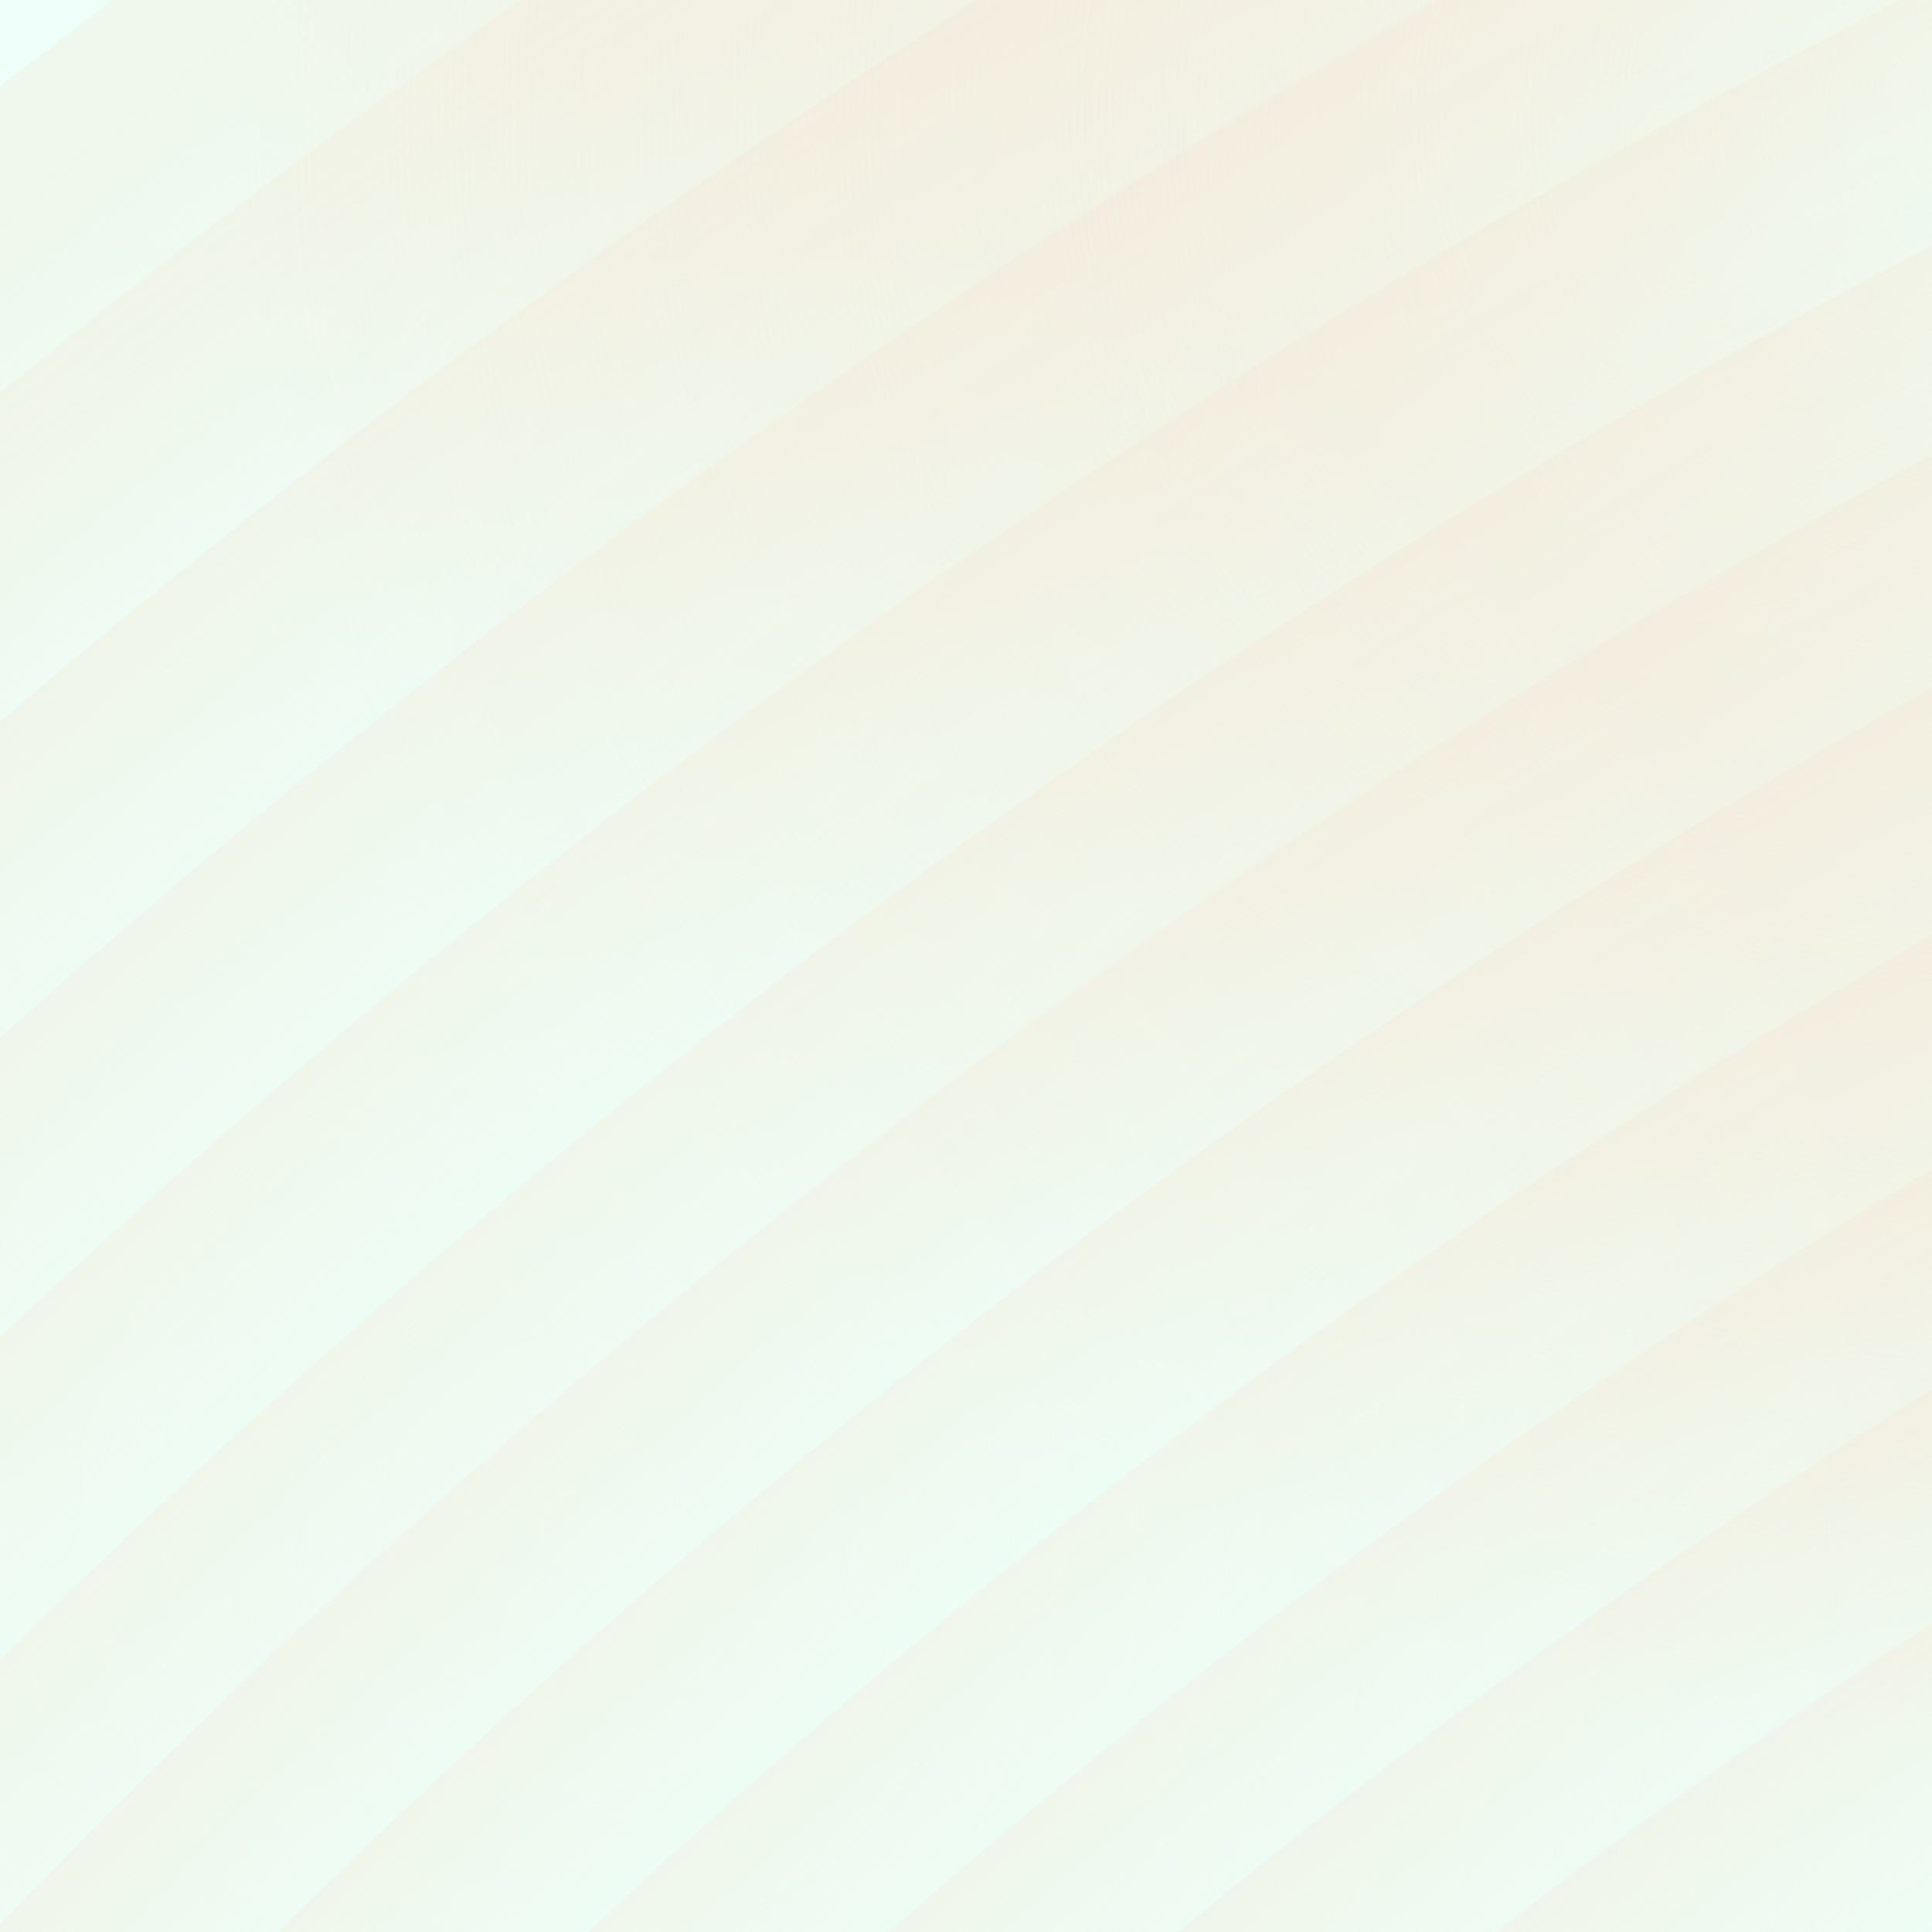 <svg xmlns="http://www.w3.org/2000/svg" xml:space="preserve" stroke-miterlimit="10" style="fill-rule:nonzero;clip-rule:evenodd;stroke-linecap:round;stroke-linejoin:round" viewBox="0 0 1024 1024"><rect x="0" y="0" width="1024" height="1024" fill="#333333" stroke="none"/><defs><radialGradient id="b" cx="0" cy="0" r="1" gradientTransform="translate(582451 -248218)scale(1576960)" gradientUnits="userSpaceOnUse"><stop offset="0" stop-color="#edfff8"/><stop offset="1" stop-color="#edfff8"/></radialGradient><radialGradient id="c" cx="0" cy="0" r="1" gradientTransform="matrix(971.201 0 0 854.134 1090.07 65.325)" gradientUnits="userSpaceOnUse"><stop offset="0" stop-color="#edfff8"/><stop offset="1" stop-color="#fdd5bb" stop-opacity="0"/></radialGradient><radialGradient id="d" cx="0" cy="0" r="1" gradientTransform="translate(307.389 806.55)scale(716.611)" gradientUnits="userSpaceOnUse"><stop offset="0" stop-color="#edfff8"/><stop offset="1" stop-color="#edfff8" stop-opacity="0"/></radialGradient><radialGradient id="e" cx="0" cy="0" r="1" gradientTransform="translate(2972.89 3870.05)scale(3585.19)" gradientUnits="userSpaceOnUse"><stop offset="0" stop-color="#fdd5bb" stop-opacity="0"/><stop offset=".957" stop-color="#fdd5bb" stop-opacity="0"/><stop offset="1" stop-color="#fdd5bb" stop-opacity=".576"/></radialGradient><radialGradient id="f" cx="0" cy="0" r="1" gradientTransform="translate(2972.89 3870.05)scale(3689.91)" gradientUnits="userSpaceOnUse"><stop offset="0" stop-color="#fdd5bb" stop-opacity="0"/><stop offset=".957" stop-color="#fdd5bb" stop-opacity="0"/><stop offset="1" stop-color="#fdd5bb" stop-opacity=".576"/></radialGradient><radialGradient id="g" cx="0" cy="0" r="1" gradientTransform="translate(2972.89 3870.05)scale(3789.32)" gradientUnits="userSpaceOnUse"><stop offset="0" stop-color="#fdd5bb" stop-opacity="0"/><stop offset=".957" stop-color="#fdd5bb" stop-opacity="0"/><stop offset="1" stop-color="#fdd5bb" stop-opacity=".576"/></radialGradient><radialGradient id="h" cx="0" cy="0" r="1" gradientTransform="translate(2972.89 3870.05)scale(3896.49)" gradientUnits="userSpaceOnUse"><stop offset="0" stop-color="#fdd5bb" stop-opacity="0"/><stop offset=".957" stop-color="#fdd5bb" stop-opacity="0"/><stop offset="1" stop-color="#fdd5bb" stop-opacity=".576"/></radialGradient><radialGradient id="i" cx="0" cy="0" r="1" gradientTransform="translate(2972.89 3870.05)scale(4010.3)" gradientUnits="userSpaceOnUse"><stop offset="0" stop-color="#fdd5bb" stop-opacity="0"/><stop offset=".957" stop-color="#fdd5bb" stop-opacity="0"/><stop offset="1" stop-color="#fdd5bb" stop-opacity=".576"/></radialGradient><radialGradient id="j" cx="0" cy="0" r="1" gradientTransform="translate(2972.89 3870.05)scale(4118.35)" gradientUnits="userSpaceOnUse"><stop offset="0" stop-color="#fdd5bb" stop-opacity="0"/><stop offset=".957" stop-color="#fdd5bb" stop-opacity="0"/><stop offset="1" stop-color="#fdd5bb" stop-opacity=".576"/></radialGradient><radialGradient id="k" cx="0" cy="0" r="1" gradientTransform="translate(2972.89 3870.05)scale(4216.57)" gradientUnits="userSpaceOnUse"><stop offset="0" stop-color="#fdd5bb" stop-opacity="0"/><stop offset=".957" stop-color="#fdd5bb" stop-opacity="0"/><stop offset="1" stop-color="#fdd5bb" stop-opacity=".576"/></radialGradient><radialGradient id="l" cx="0" cy="0" r="1" gradientTransform="translate(2972.89 3870.05)scale(4339.73)" gradientUnits="userSpaceOnUse"><stop offset="0" stop-color="#fdd5bb" stop-opacity="0"/><stop offset=".957" stop-color="#fdd5bb" stop-opacity="0"/><stop offset="1" stop-color="#fdd5bb" stop-opacity=".576"/></radialGradient><radialGradient id="m" cx="0" cy="0" r="1" gradientTransform="translate(2972.89 3870.05)scale(4456.65)" gradientUnits="userSpaceOnUse"><stop offset="0" stop-color="#fdd5bb" stop-opacity="0"/><stop offset=".957" stop-color="#fdd5bb" stop-opacity="0"/><stop offset="1" stop-color="#fdd5bb" stop-opacity=".576"/></radialGradient><radialGradient id="n" cx="0" cy="0" r="1" gradientTransform="translate(2972.89 3870.05)scale(4582.69)" gradientUnits="userSpaceOnUse"><stop offset="0" stop-color="#fdd5bb" stop-opacity="0"/><stop offset=".957" stop-color="#fdd5bb" stop-opacity="0"/><stop offset="1" stop-color="#fdd5bb" stop-opacity=".576"/></radialGradient><radialGradient id="o" cx="0" cy="0" r="1" gradientTransform="translate(2972.89 3870.05)scale(4716.55)" gradientUnits="userSpaceOnUse"><stop offset="0" stop-color="#fdd5bb" stop-opacity="0"/><stop offset=".957" stop-color="#fdd5bb" stop-opacity="0"/><stop offset="1" stop-color="#fdd5bb" stop-opacity=".576"/></radialGradient><radialGradient id="p" cx="0" cy="0" r="1" gradientTransform="translate(2972.89 3870.05)scale(4843.62)" gradientUnits="userSpaceOnUse"><stop offset="0" stop-color="#fdd5bb" stop-opacity="0"/><stop offset=".957" stop-color="#fdd5bb" stop-opacity="0"/><stop offset="1" stop-color="#fdd5bb" stop-opacity=".576"/></radialGradient></defs><clipPath id="a"><path d="M0 0h1024v1024H0z"/></clipPath><g clip-path="url(#a)"><path fill="url(#b)" d="M0 0h1024v1024H0z"/><path fill="url(#c)" d="M118.869-788.81H2061.27V919.459H118.869z"/><path fill="url(#d)" d="M-409.221 89.94H1024v1433.22H-409.221z"/><g opacity=".329"><g opacity="1"><g opacity="1"><path fill="url(#e)" d="M-612.298 3870.05c0-1980.05 1605.144-3585.191 3585.188-3585.191 1980.05 0 3585.19 1605.141 3585.19 3585.191 0 1980.04-1605.14 3585.19-3585.19 3585.19-1980.044 0-3585.188-1605.15-3585.188-3585.19" opacity="1"/><path fill="url(#f)" d="M-717.02 3870.05c0-2037.88 1652.03-3689.913 3689.91-3689.913S6662.8 1832.17 6662.8 3870.05 5010.77 7559.96 2972.89 7559.96-717.02 5907.93-717.02 3870.05" opacity="1"/><path fill="url(#g)" d="M-816.431 3870.05c0-2092.79 1696.537-3789.324 3789.321-3789.324 2092.79 0 3789.32 1696.534 3789.32 3789.324 0 2092.78-1696.53 3789.32-3789.32 3789.32-2092.784 0-3789.321-1696.54-3789.321-3789.32" opacity="1"/></g><g opacity="1"><path fill="url(#h)" d="M-923.598 3870.05c0-2151.97 1744.518-3896.491 3896.488-3896.491S6869.38 1718.08 6869.38 3870.05 5124.86 7766.54 2972.89 7766.54-923.598 6022.02-923.598 3870.05" opacity="1"/><path fill="url(#i)" d="M-1037.41 3870.05c0-2214.83 1795.472-4010.306 4010.3-4010.306 2214.83 0 4010.31 1795.476 4010.31 4010.306s-1795.48 4010.3-4010.31 4010.3c-2214.828 0-4010.3-1795.47-4010.3-4010.3" opacity="1"/><path fill="url(#j)" d="M-1145.46 3870.05c0-2274.5 1843.851-4118.349 4118.35-4118.349S7091.24 1595.55 7091.24 3870.05 5247.39 7988.39 2972.89 7988.39c-2274.499 0-4118.35-1843.84-4118.35-4118.34" opacity="1"/></g></g><g opacity="1"><g opacity="1"><path fill="url(#k)" d="M-1243.67 3870.05c0-2328.75 1887.816-4216.568 4216.56-4216.568 2328.75 0 4216.57 1887.818 4216.57 4216.568 0 2328.74-1887.82 4216.56-4216.57 4216.56-2328.744 0-4216.56-1887.82-4216.56-4216.56" opacity="1"/><path fill="url(#l)" d="M-1366.84 3870.05c0-2396.77 1942.965-4339.731 4339.73-4339.731 2396.77 0 4339.73 1942.961 4339.73 4339.731 0 2396.76-1942.96 4339.73-4339.73 4339.73-2396.765 0-4339.73-1942.97-4339.73-4339.73" opacity="1"/><path fill="url(#m)" d="M-1483.76 3870.05c0-2461.34 1995.313-4456.65 4456.65-4456.65 2461.34 0 4456.65 1995.31 4456.65 4456.65S5434.23 8326.7 2972.89 8326.7c-2461.337 0-4456.65-1995.31-4456.65-4456.65" opacity="1"/></g><g opacity="1"><path fill="url(#n)" d="M-1609.8 3870.05c0-2530.95 2051.743-4582.69 4582.69-4582.69 2530.95 0 4582.69 2051.74 4582.69 4582.69S5503.84 8452.74 2972.89 8452.74C441.943 8452.74-1609.8 6401-1609.8 3870.05" opacity="1"/><path fill="url(#o)" d="M-1743.65 3870.05c0-2604.88 2111.665-4716.548 4716.54-4716.548 2604.88 0 4716.55 2111.668 4716.55 4716.548 0 2604.87-2111.67 4716.54-4716.55 4716.54-2604.875 0-4716.54-2111.67-4716.54-4716.54" opacity="1"/><path fill="url(#p)" d="M-1870.72 3870.05c0-2675.06 2168.556-4843.618 4843.61-4843.618 2675.06 0 4843.62 2168.558 4843.62 4843.618 0 2675.05-2168.56 4843.61-4843.62 4843.61-2675.054 0-4843.61-2168.56-4843.61-4843.61" opacity="1"/></g></g></g></g></svg>